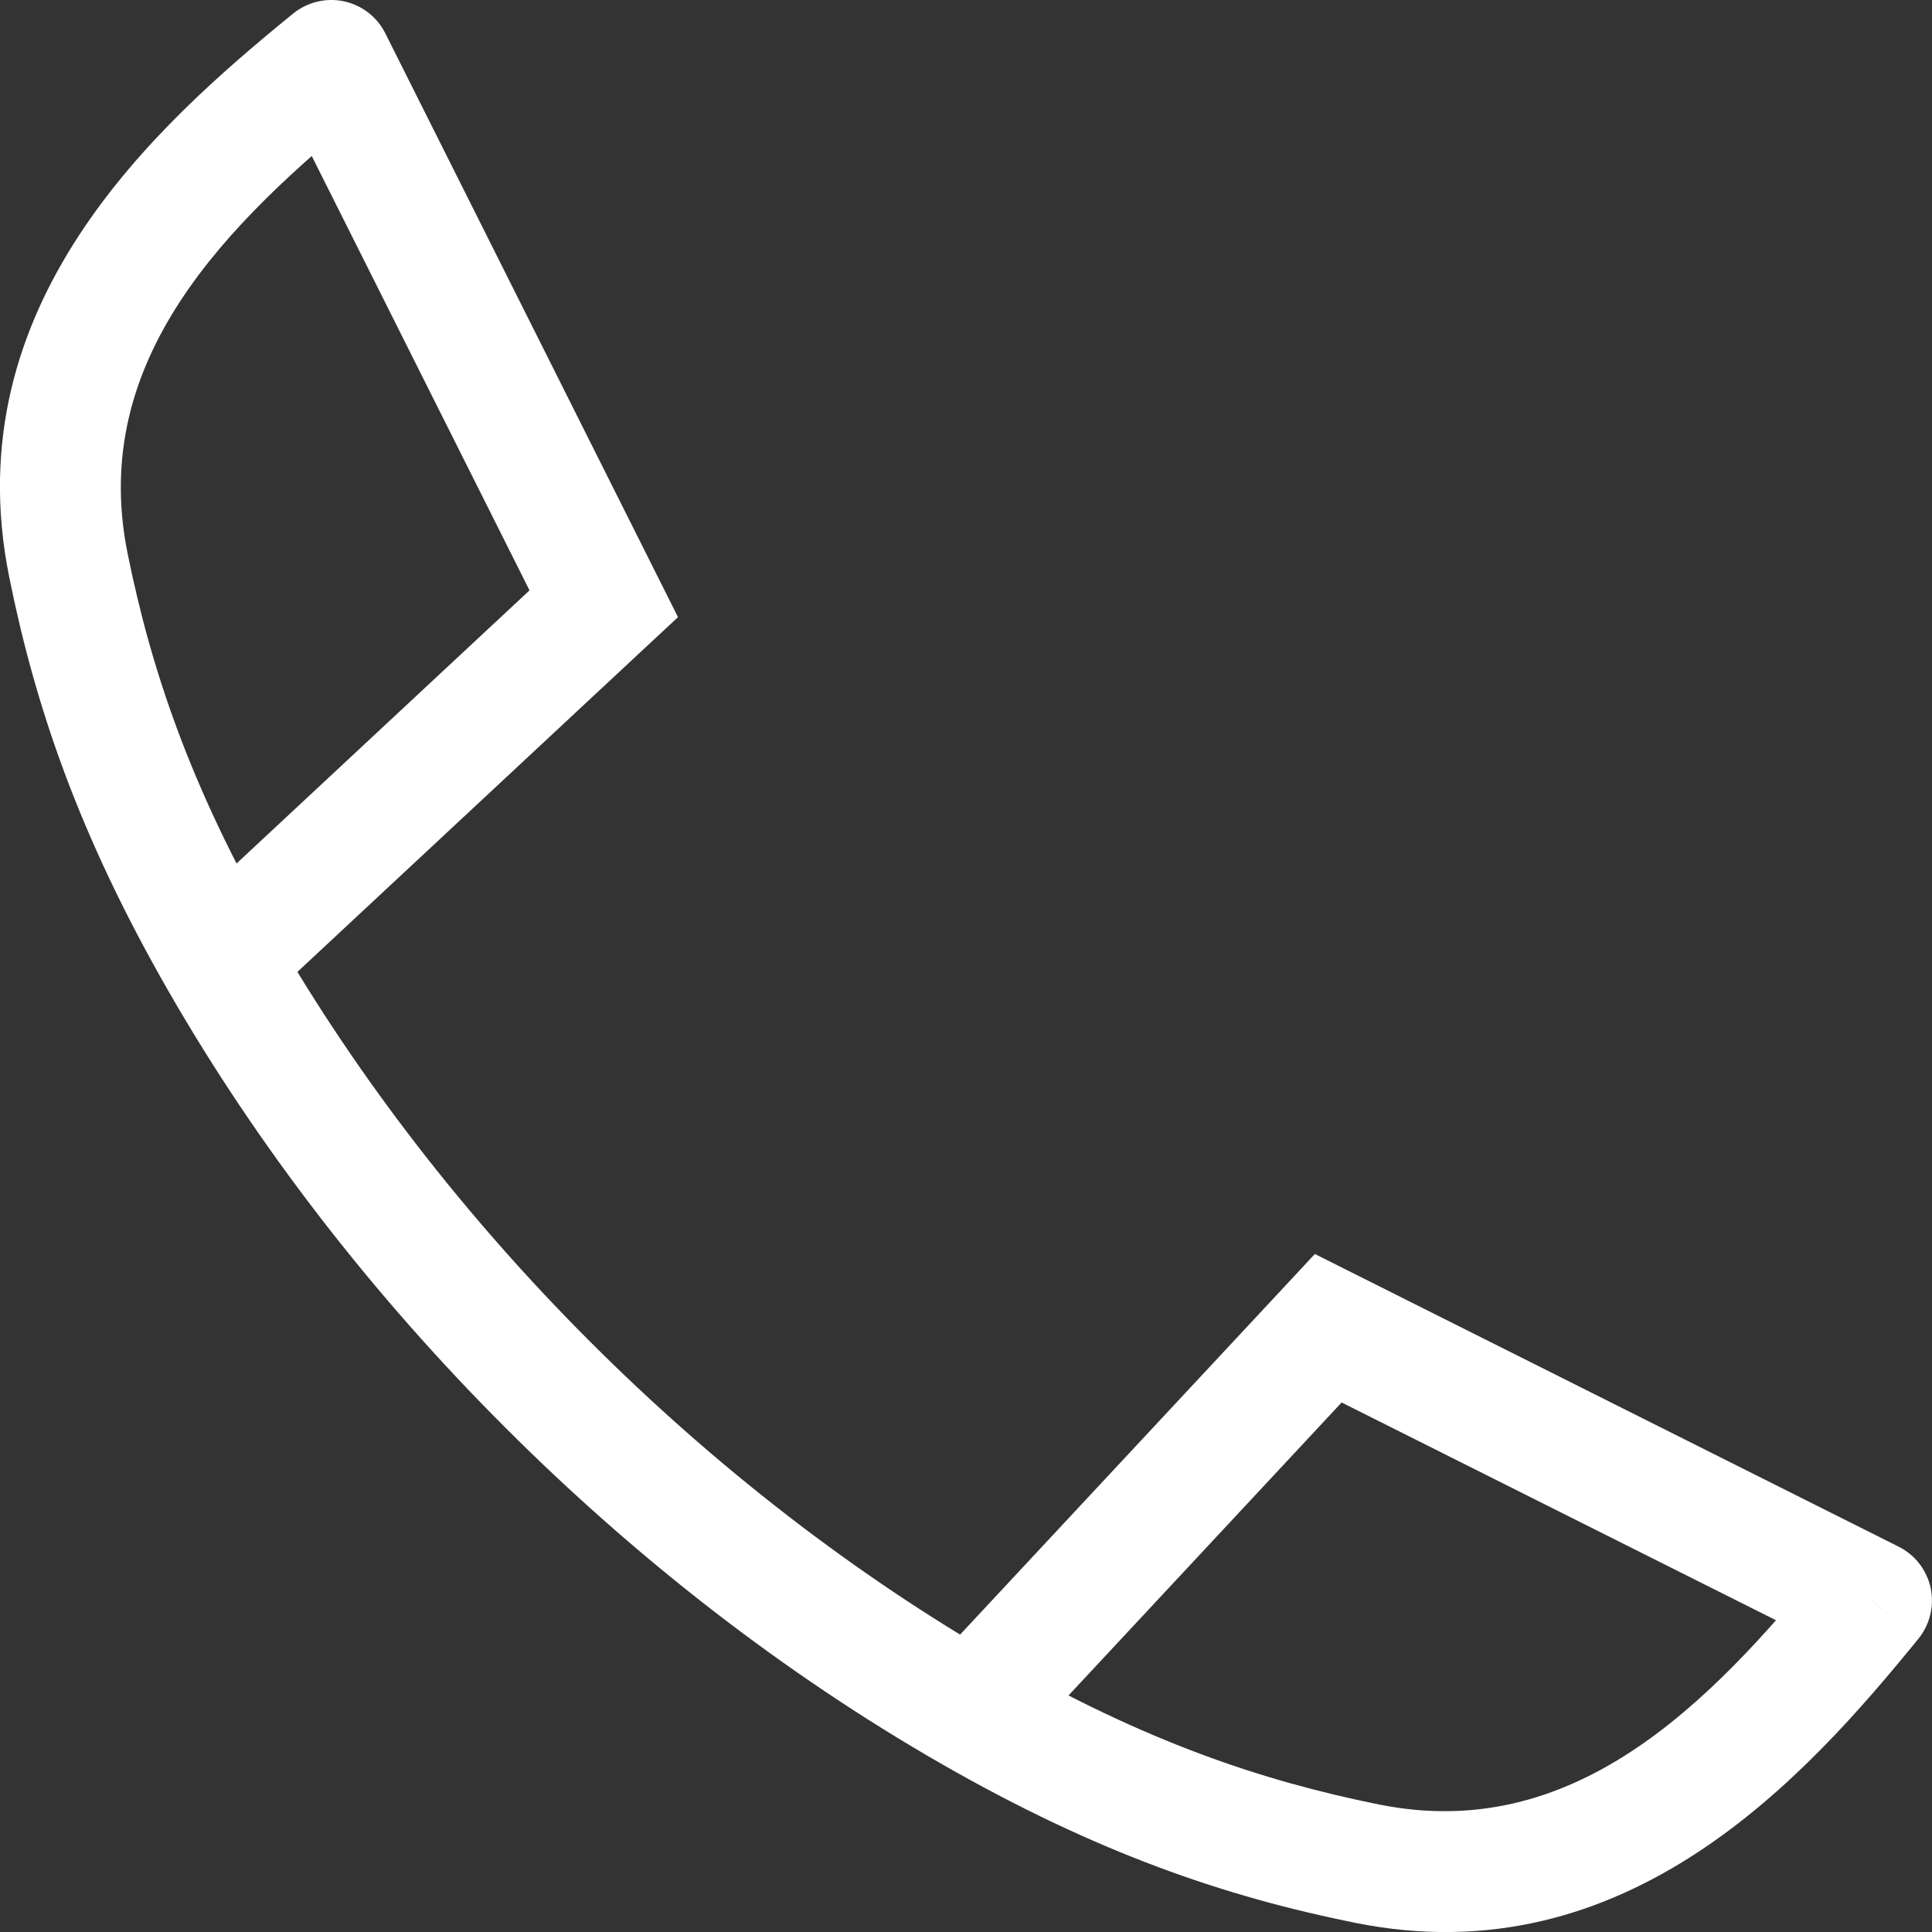<svg width="16" height="16" viewBox="0 0 16 16" fill="none" xmlns="http://www.w3.org/2000/svg">
<rect x="0" y="0" width="16" height="16" fill="#333333" stroke="none"/>
<path d="M0.566 4.678L0.076 4.777L0.076 4.777L0.566 4.678ZM5 5L5.341 5.366L5.615 5.111L5.447 4.776L5 5ZM2.744 0.5L3.191 0.276C3.123 0.14 2.997 0.043 2.849 0.011C2.701 -0.021 2.546 0.017 2.428 0.112L2.744 0.5ZM4.534 11.466L4.888 11.112L4.888 11.112L4.534 11.466ZM11.321 15.434L11.223 15.924L11.223 15.924L11.321 15.434ZM11 11L11.224 10.553L10.889 10.385L10.634 10.659L11 11ZM15.5 13.256L15.887 13.572C15.983 13.454 16.02 13.299 15.989 13.151C15.957 13.003 15.86 12.877 15.724 12.809L15.5 13.256ZM0.076 4.777C0.293 5.855 0.655 6.918 1.394 8.206L2.261 7.708C1.578 6.516 1.253 5.554 1.056 4.58L0.076 4.777ZM2.169 8.323L5.341 5.366L4.659 4.634L1.487 7.591L2.169 8.323ZM5.447 4.776L3.191 0.276L2.297 0.724L4.553 5.224L5.447 4.776ZM2.428 0.112C1.291 1.039 -0.378 2.524 0.076 4.777L1.056 4.58C0.733 2.976 1.875 1.853 3.06 0.888L2.428 0.112ZM1.394 8.206C2.138 9.502 3.092 10.731 4.181 11.819L4.888 11.112C3.857 10.082 2.959 8.923 2.261 7.708L1.394 8.206ZM11.42 14.944C10.445 14.747 9.484 14.422 8.292 13.739L7.794 14.606C9.082 15.345 10.145 15.707 11.223 15.924L11.42 14.944ZM8.409 14.513L11.366 11.341L10.634 10.659L7.677 13.831L8.409 14.513ZM10.776 11.447L15.276 13.703L15.724 12.809L11.224 10.553L10.776 11.447ZM15.112 12.94C14.147 14.125 13.024 15.267 11.42 14.944L11.223 15.924C13.476 16.378 14.961 14.709 15.887 13.572L15.112 12.94ZM8.292 13.739C7.077 13.041 5.919 12.143 4.888 11.112L4.181 11.819C5.269 12.908 6.497 13.862 7.794 14.606L8.292 13.739Z" fill="white"/>
</svg>
